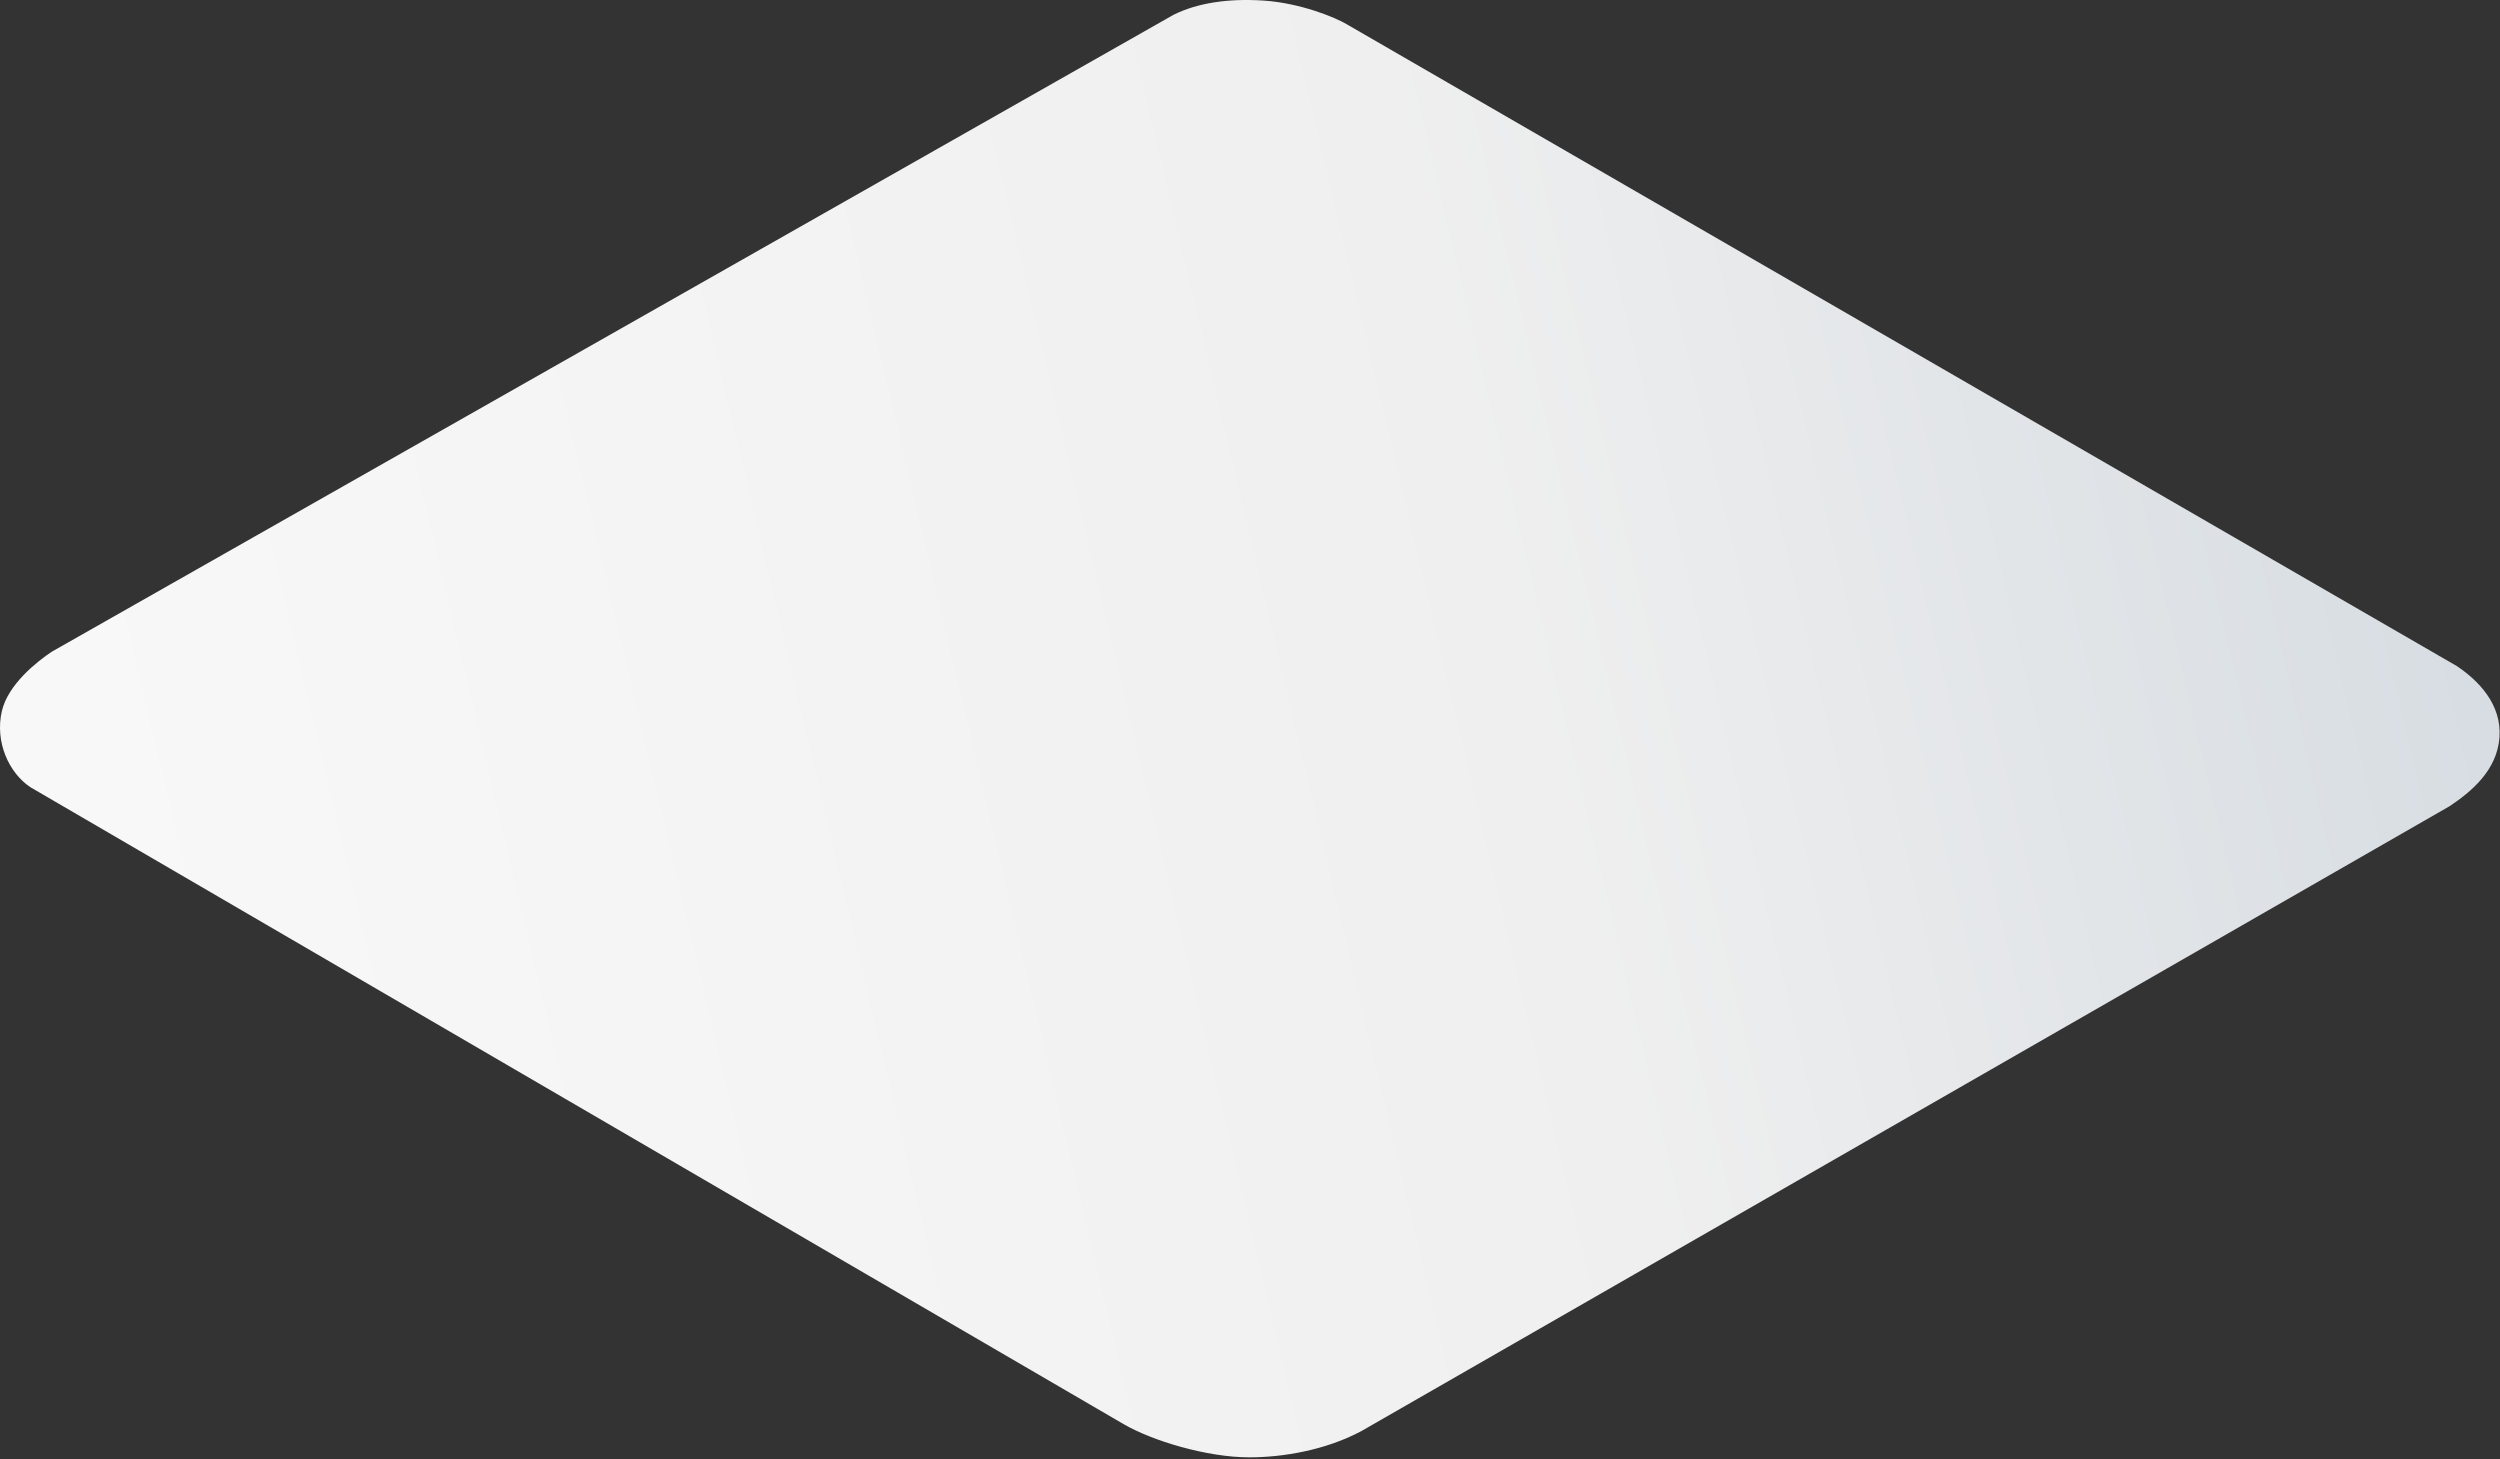 <?xml version="1.0" encoding="UTF-8"?> <svg xmlns="http://www.w3.org/2000/svg" width="526" height="307" viewBox="0 0 526 307" fill="none"><rect x="0" y="0" width="526" height="307" fill="#333333" stroke="none"/><path d="M10.89 137.124L246.89 3.125C251.89 0.625 258.39 -0.375 265.89 0.125C273.515 0.633 280.89 3.624 283.39 5.124L516.89 140.125C521.39 143.125 526.389 148.142 525.89 155.125C525.39 162.125 519.89 166.625 515.39 169.625L286.39 301.125C278.89 305.125 269.89 306.625 262.89 306.625C253.89 306.625 242.39 303.125 236.39 299.625L6.39 165.625C1.89 162.625 -1.11 156.125 0.39 149.624C1.7 143.95 7.89 139.124 10.89 137.124Z" fill="url(#paint0_linear_1531_56)"></path><defs><linearGradient id="paint0_linear_1531_56" x1="-192.61" y1="294.125" x2="745.89" y2="71.625" gradientUnits="userSpaceOnUse"><stop stop-color="white"></stop><stop offset="0.555" stop-color="#EFEFEF"></stop><stop offset="1" stop-color="#BAC7D3"></stop></linearGradient></defs></svg> 
